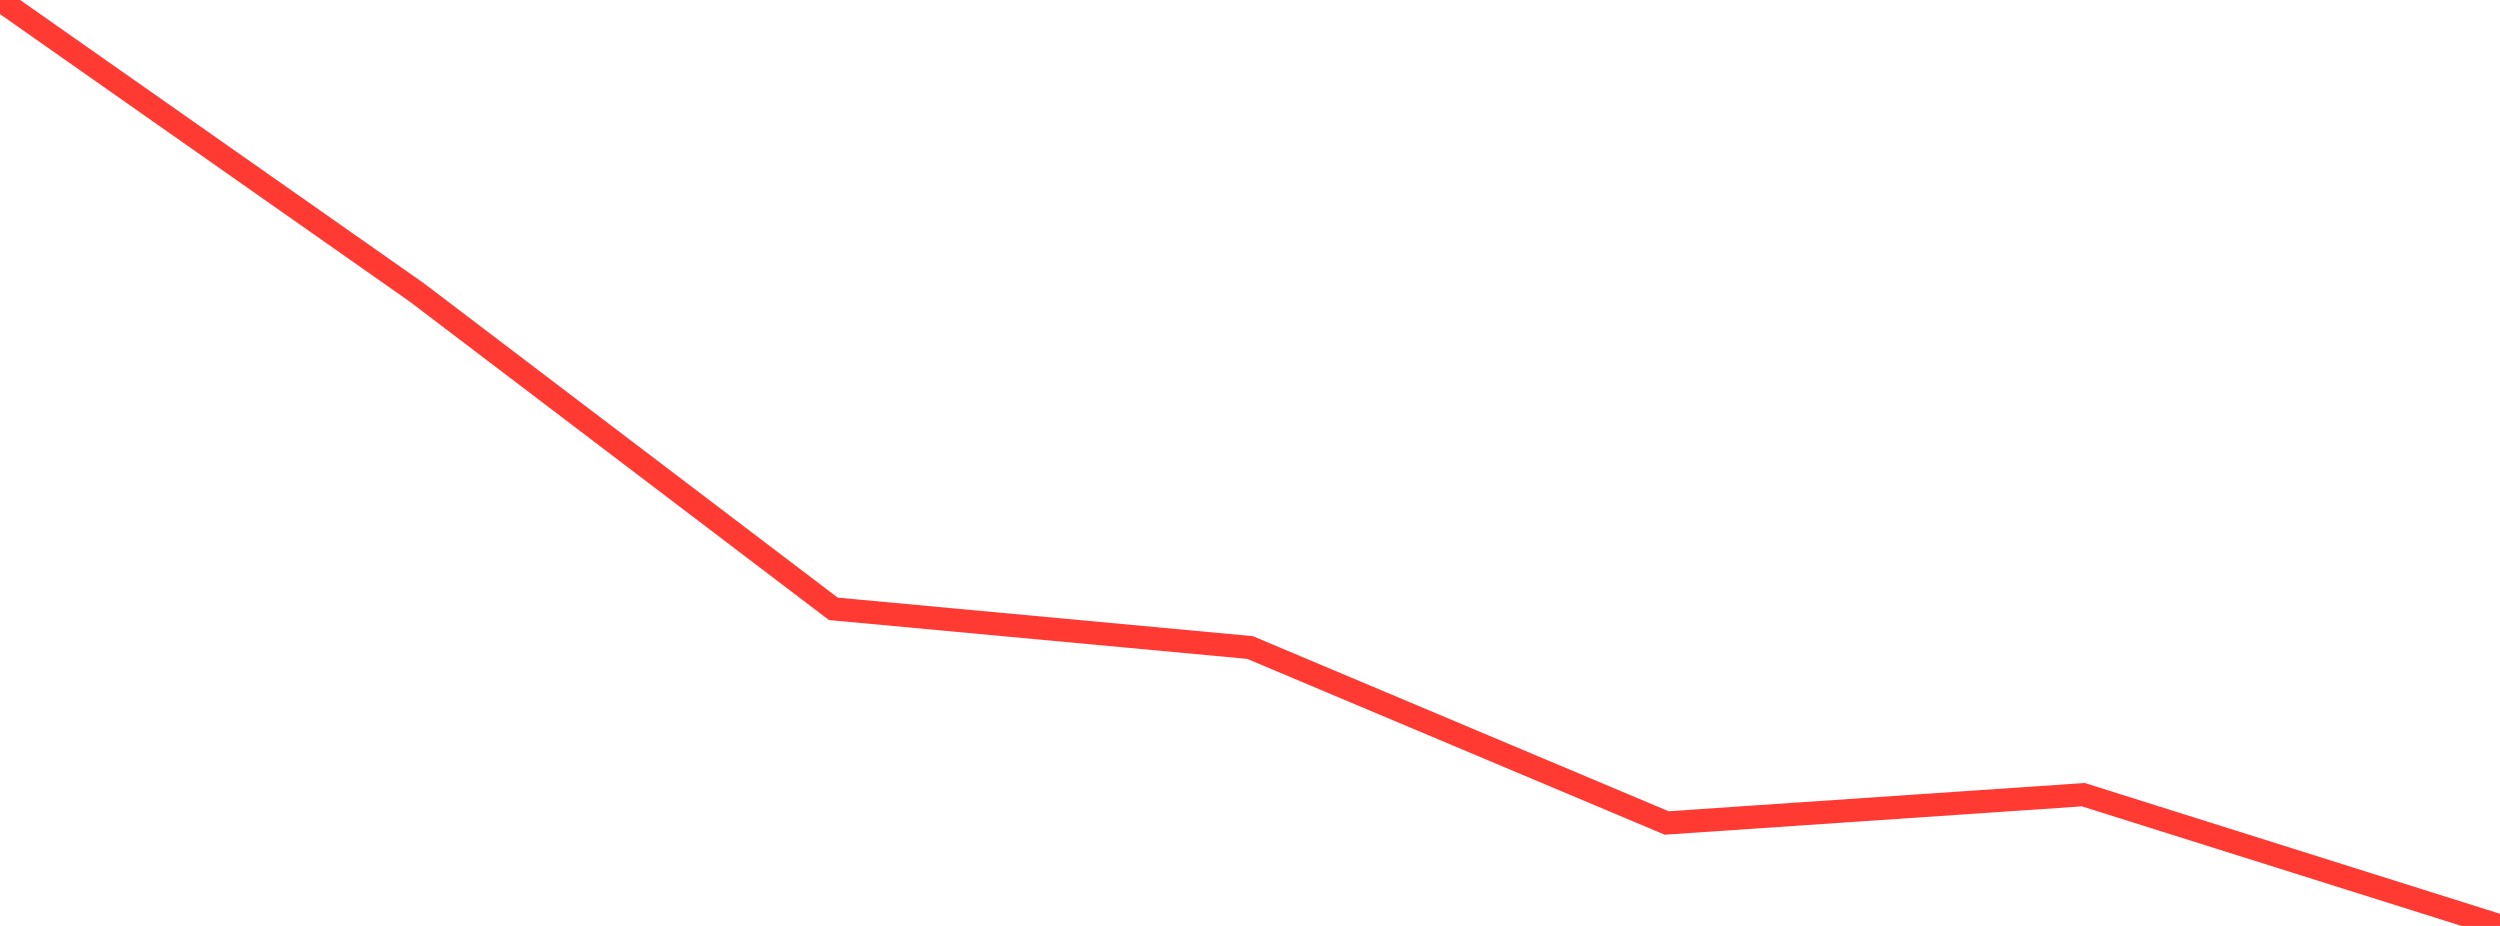 <?xml version="1.0" standalone="no"?>
<!DOCTYPE svg PUBLIC "-//W3C//DTD SVG 1.1//EN" "http://www.w3.org/Graphics/SVG/1.1/DTD/svg11.dtd">

<svg width="135" height="50" viewBox="0 0 135 50" preserveAspectRatio="none" 
  xmlns="http://www.w3.org/2000/svg"
  xmlns:xlink="http://www.w3.org/1999/xlink">


<polyline points="0.0, 0.0 22.5, 15.787 45.0, 32.877 67.5, 34.966 90.0, 44.441 112.5, 42.913 135.0, 50.0" fill="none" stroke="#ff3a33" stroke-width="1.25"/>

</svg>